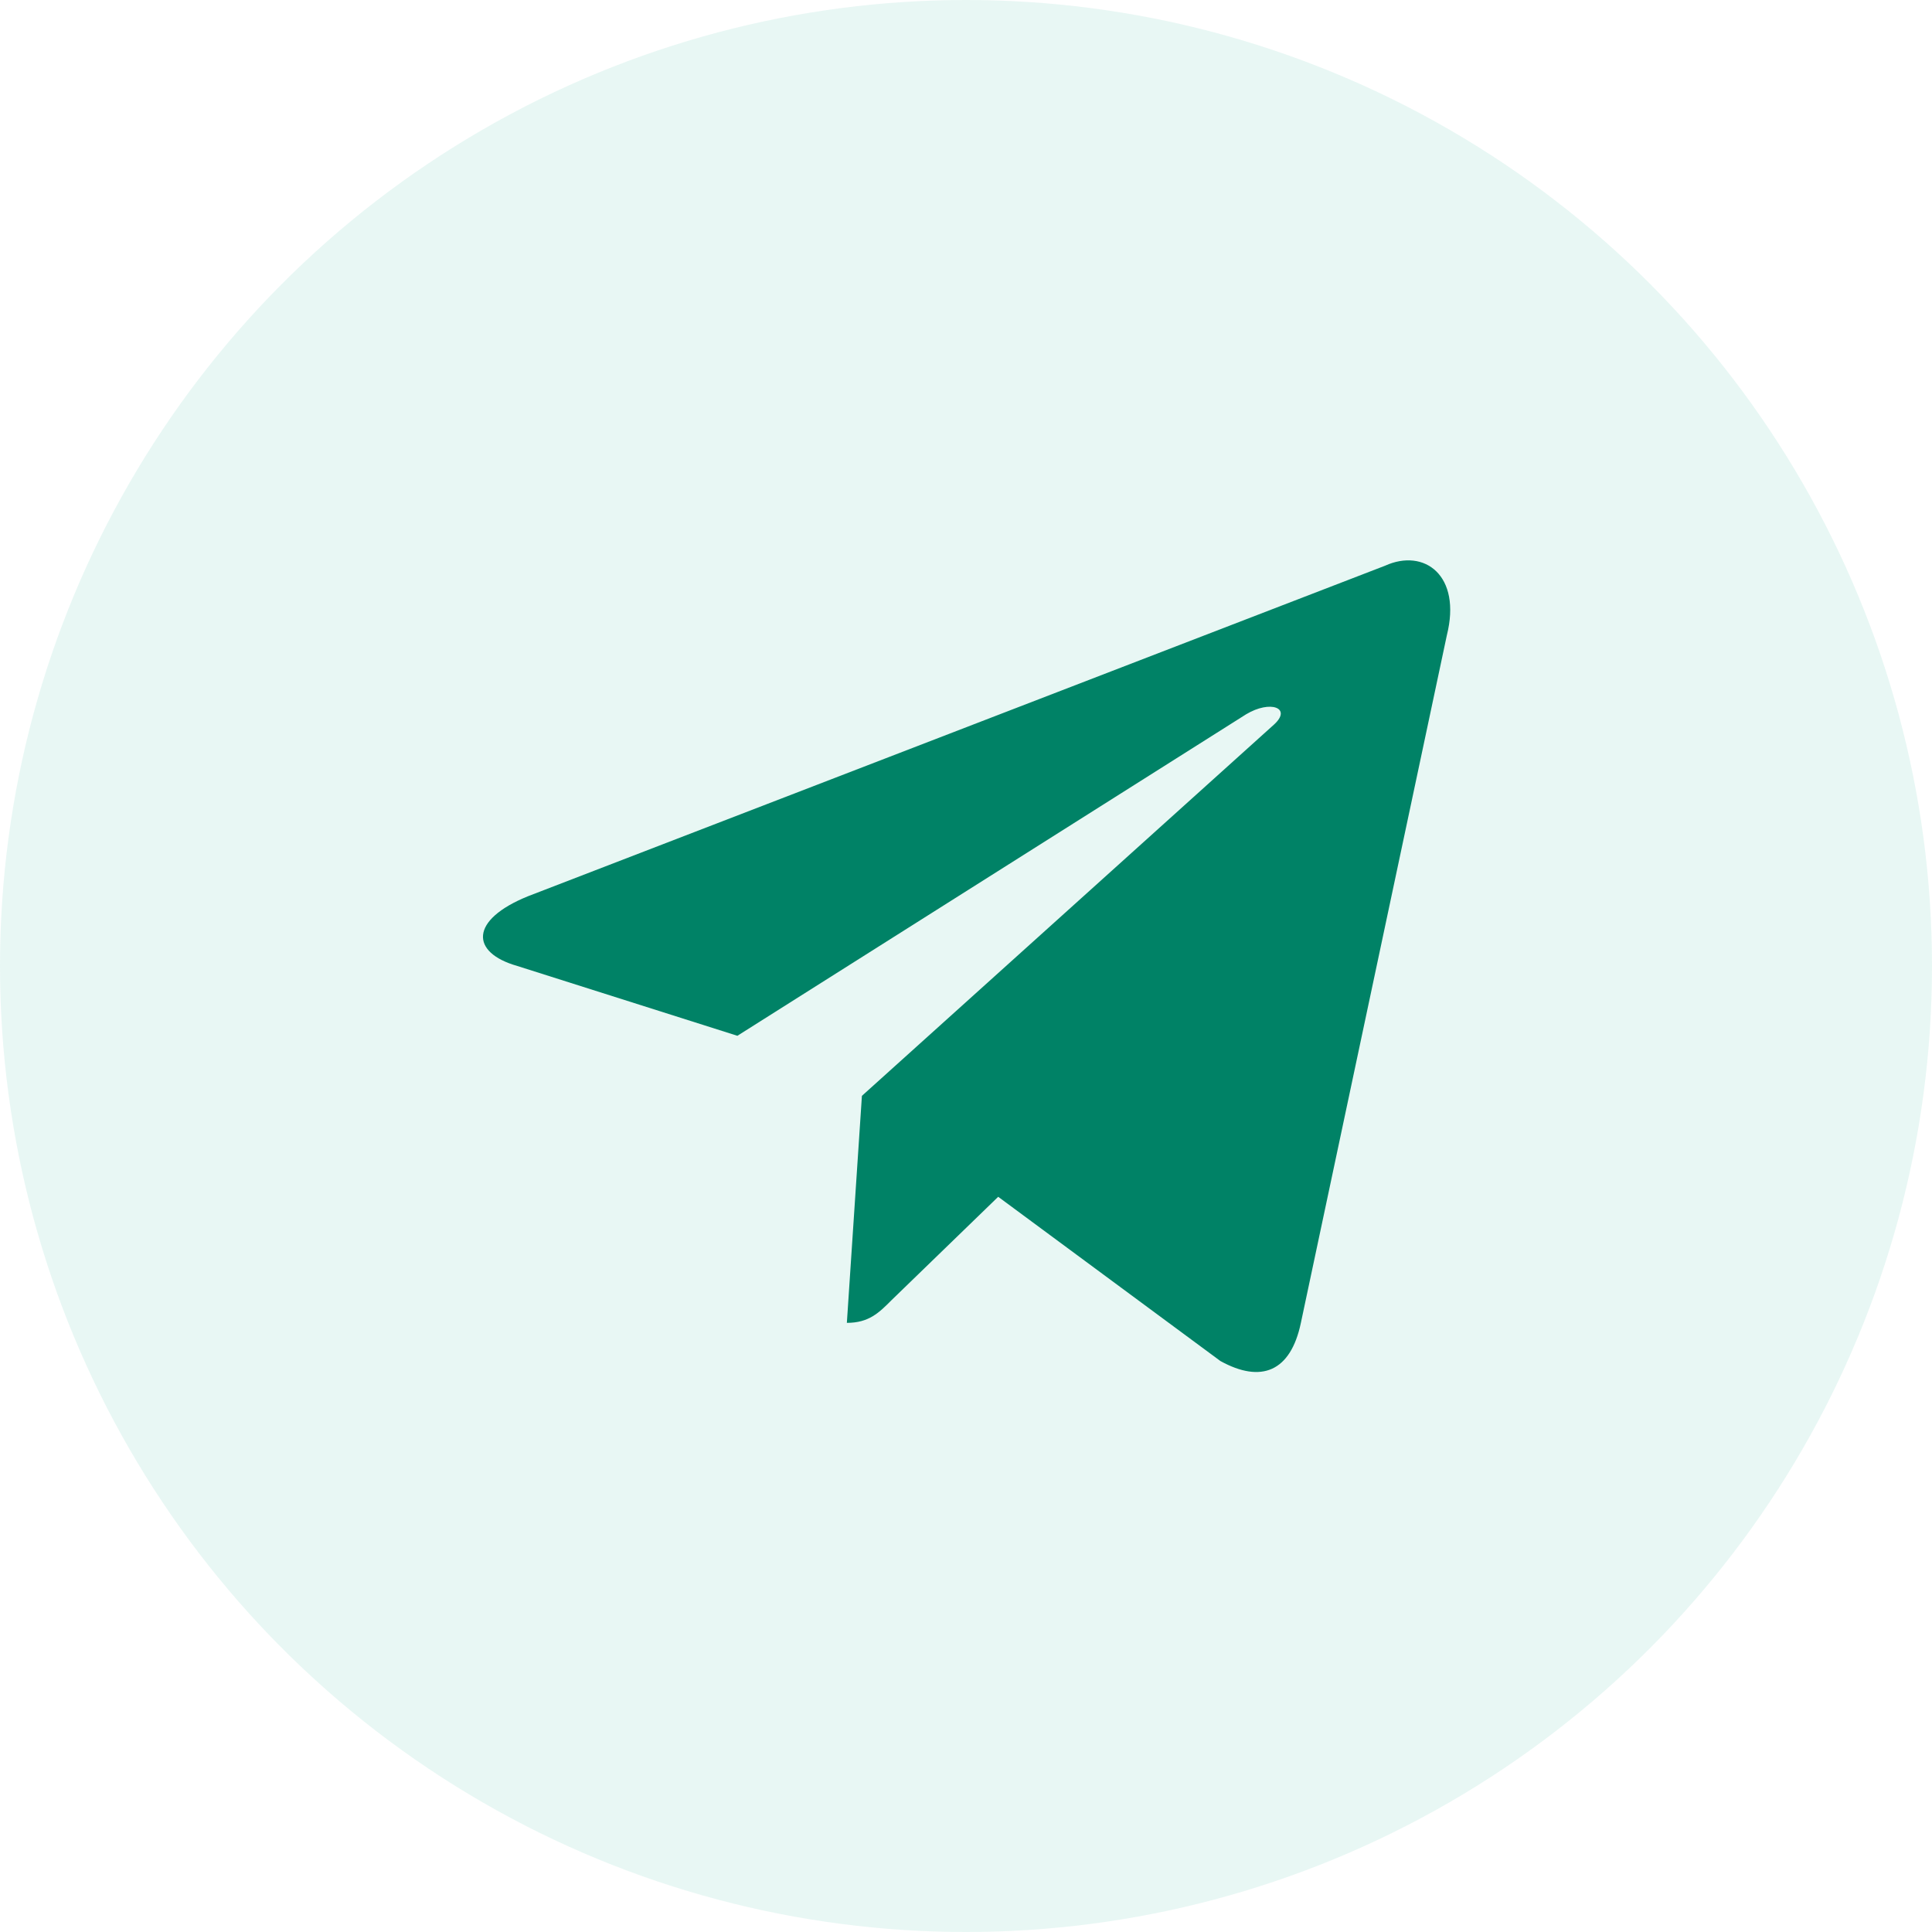 <?xml version="1.0" encoding="UTF-8"?>
<svg width="24px" height="24px" viewBox="0 0 24 24" version="1.1" xmlns="http://www.w3.org/2000/svg" xmlns:xlink="http://www.w3.org/1999/xlink">
    <title>Telegram</title>
    <g id="页面-1" stroke="none" stroke-width="1" fill="none" fill-rule="evenodd">
        <g id="联系我们" transform="translate(-1100, -676)">
            <g id="Telegram" transform="translate(1100, 676)">
                <circle id="椭圆形备份" fill="#1AB394" opacity="0.1" cx="12" cy="12" r="12"></circle>
                <g id="telegram" transform="translate(4, 4)" fill-rule="nonzero">
                    <rect id="矩形" fill="#000000" opacity="0" x="0" y="0" width="16" height="16"></rect>
                    <path d="M6.52,12.433 L6.707,9.613 L11.827,5 C12.053,4.793 11.78,4.693 11.48,4.873 L5.16,8.867 L2.427,8 C1.84,7.833 1.833,7.427 2.56,7.133 L13.207,3.027 C13.693,2.807 14.16,3.147 13.973,3.893 L12.16,12.433 C12.033,13.04 11.667,13.187 11.16,12.907 L8.4,10.867 L7.073,12.153 C6.92,12.307 6.793,12.433 6.52,12.433 Z" id="路径" fill="#008266"></path>
                </g>
            </g>
        </g>
    </g>
</svg>
